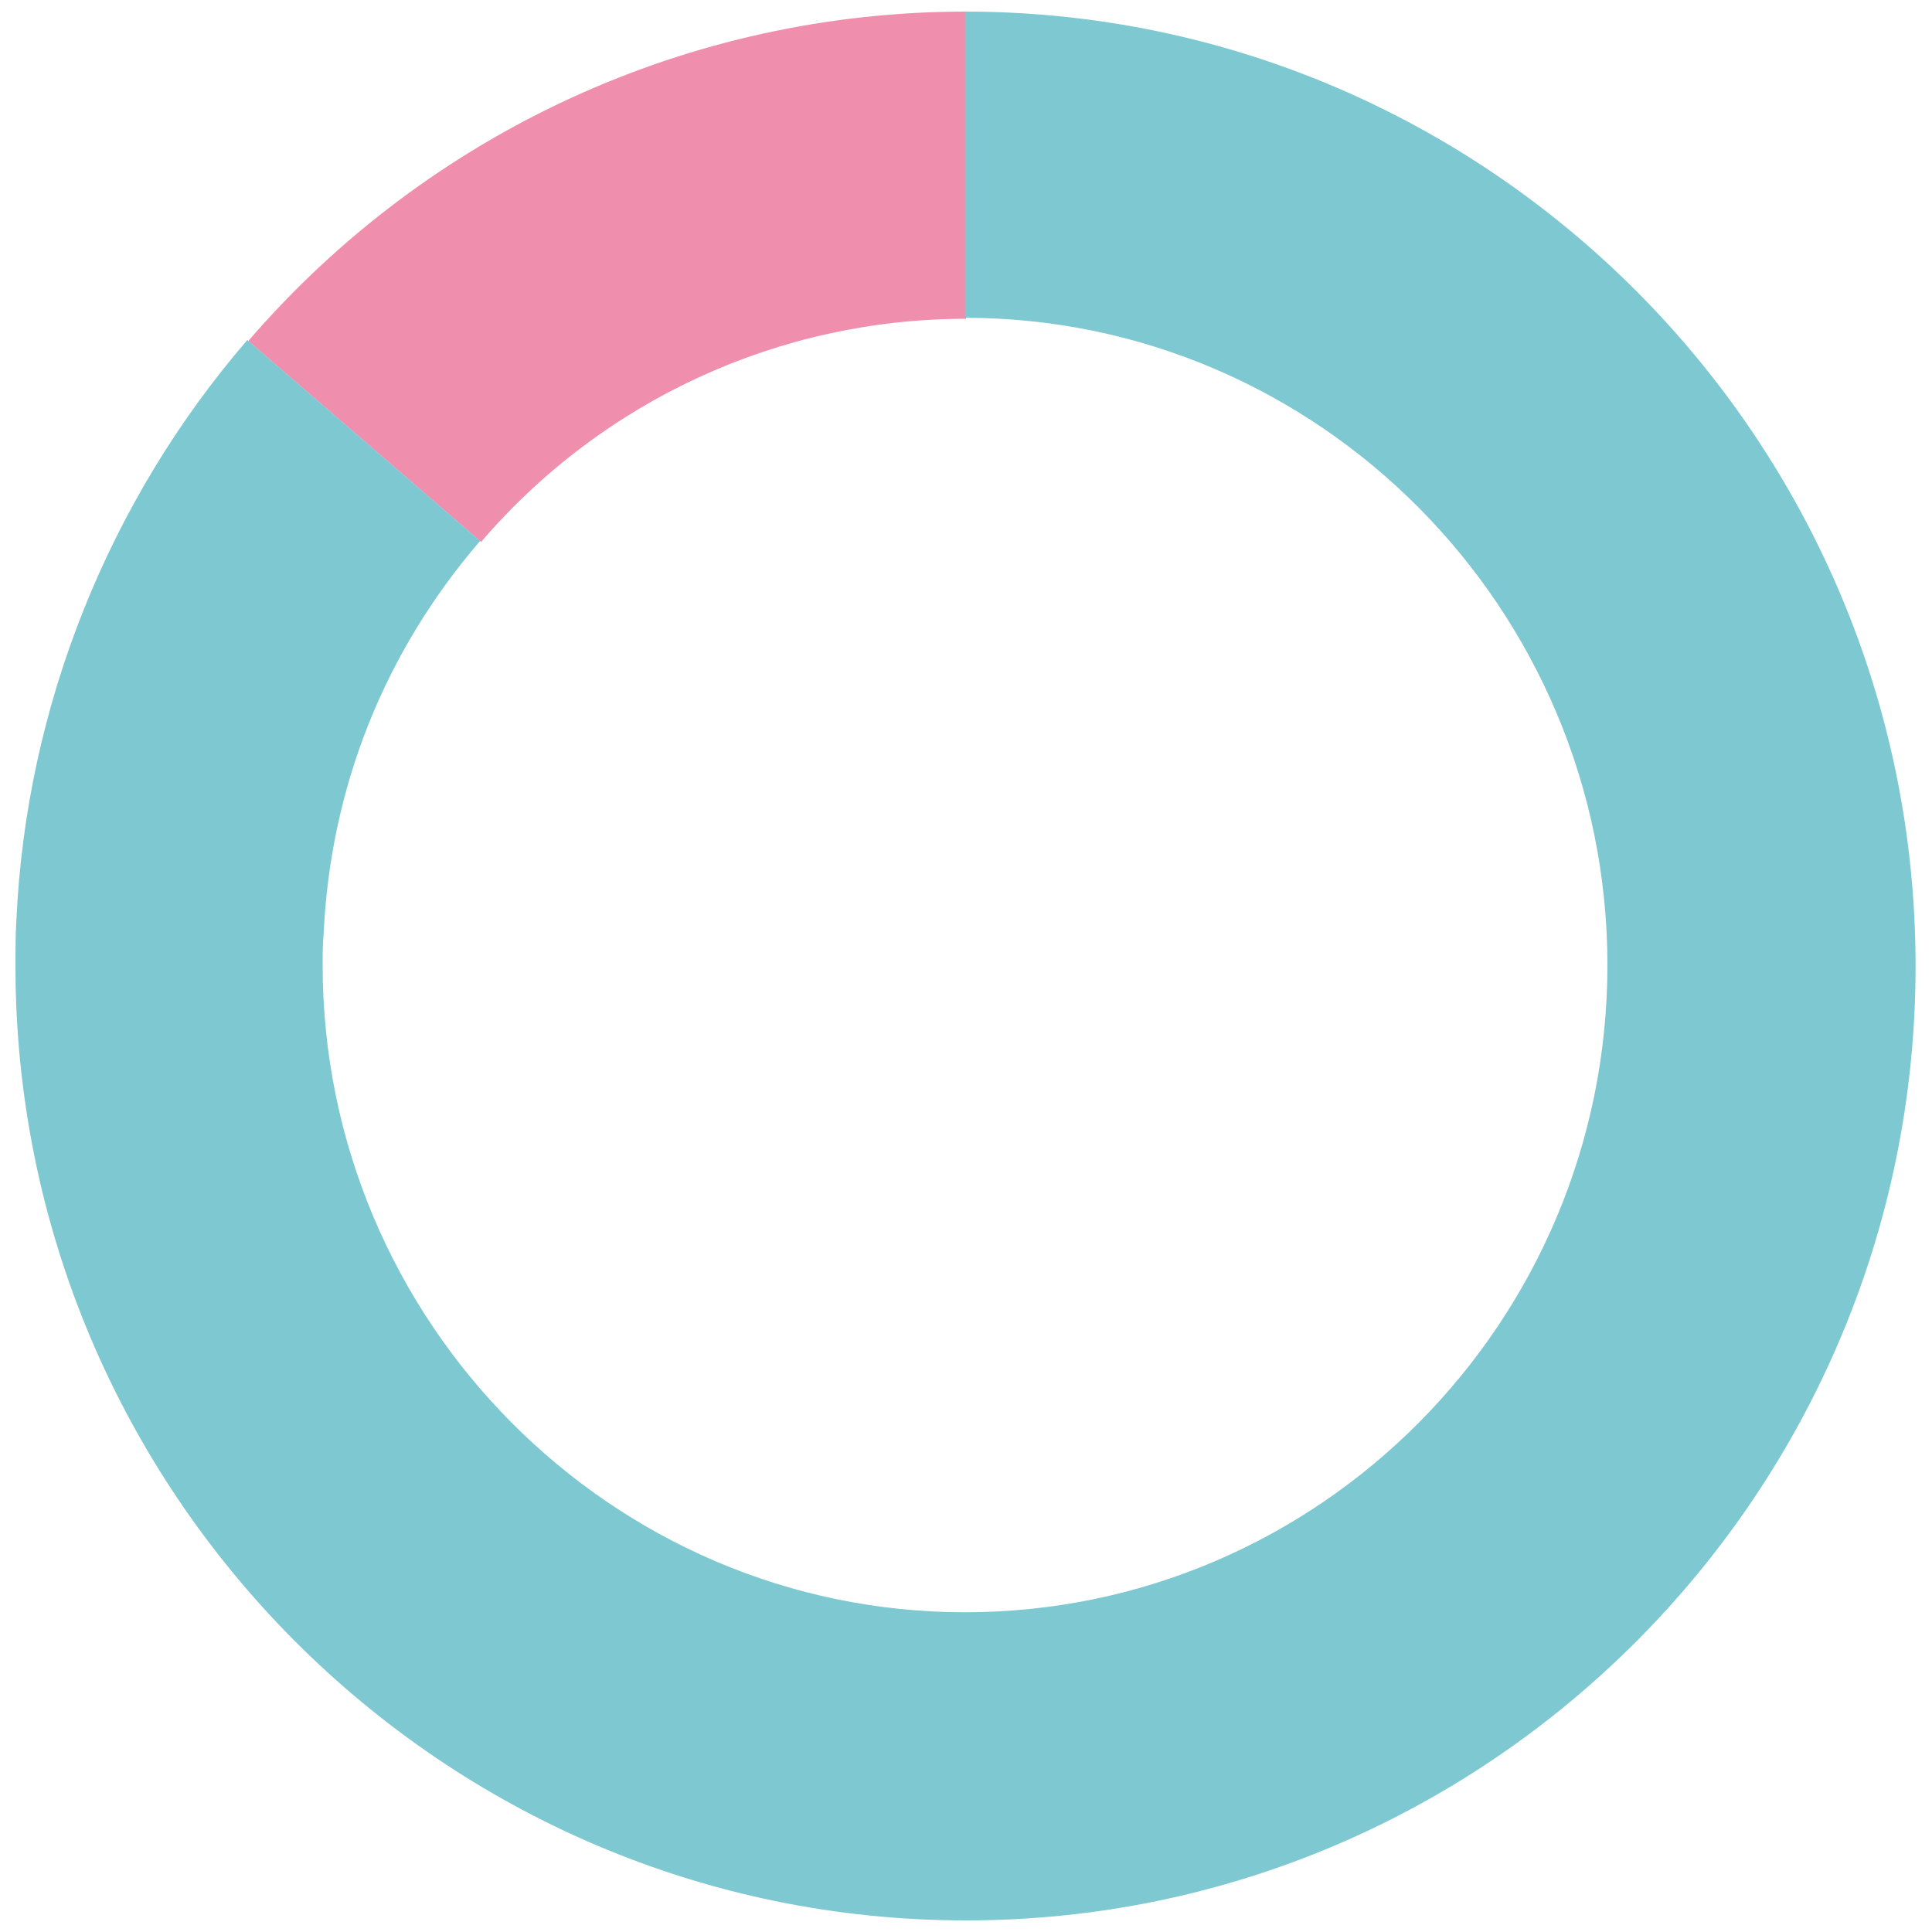 <?xml version="1.0" encoding="utf-8"?>
<!-- Generator: Adobe Illustrator 23.0.6, SVG Export Plug-In . SVG Version: 6.00 Build 0)  -->
<svg version="1.1" id="Layer_1" xmlns="http://www.w3.org/2000/svg" xmlns:xlink="http://www.w3.org/1999/xlink" x="0px" y="0px"
	 viewBox="0 0 200 200" enable-background="new 0 0 200 200" xml:space="preserve">
<g>
	<path fill="#F08FAD" d="M49.8,56.1L25.7,35.3C44.4,13.6,71.5,1.2,100,1.2V33C80.7,33,62.4,41.4,49.8,56.1z"/>
	<path fill="#7EC8D2" d="M100,198.8c-54.2,0-98.4-44.3-98.4-98.8c0-1.6,0-3.2,0.1-4.8c1-22,9.5-43.3,23.9-60l24.1,20.8
		c-9.9,11.5-15.5,25.5-16.2,40.7c-0.1,1.1-0.1,2.2-0.1,3.2c0,36.9,29.9,67,66.5,67s66.5-30,66.5-67c0-36.9-29.9-67-66.5-67V1.2
		c54.2,0,98.4,44.3,98.4,98.8S154.2,198.8,100,198.8z"/>
</g>
</svg>
